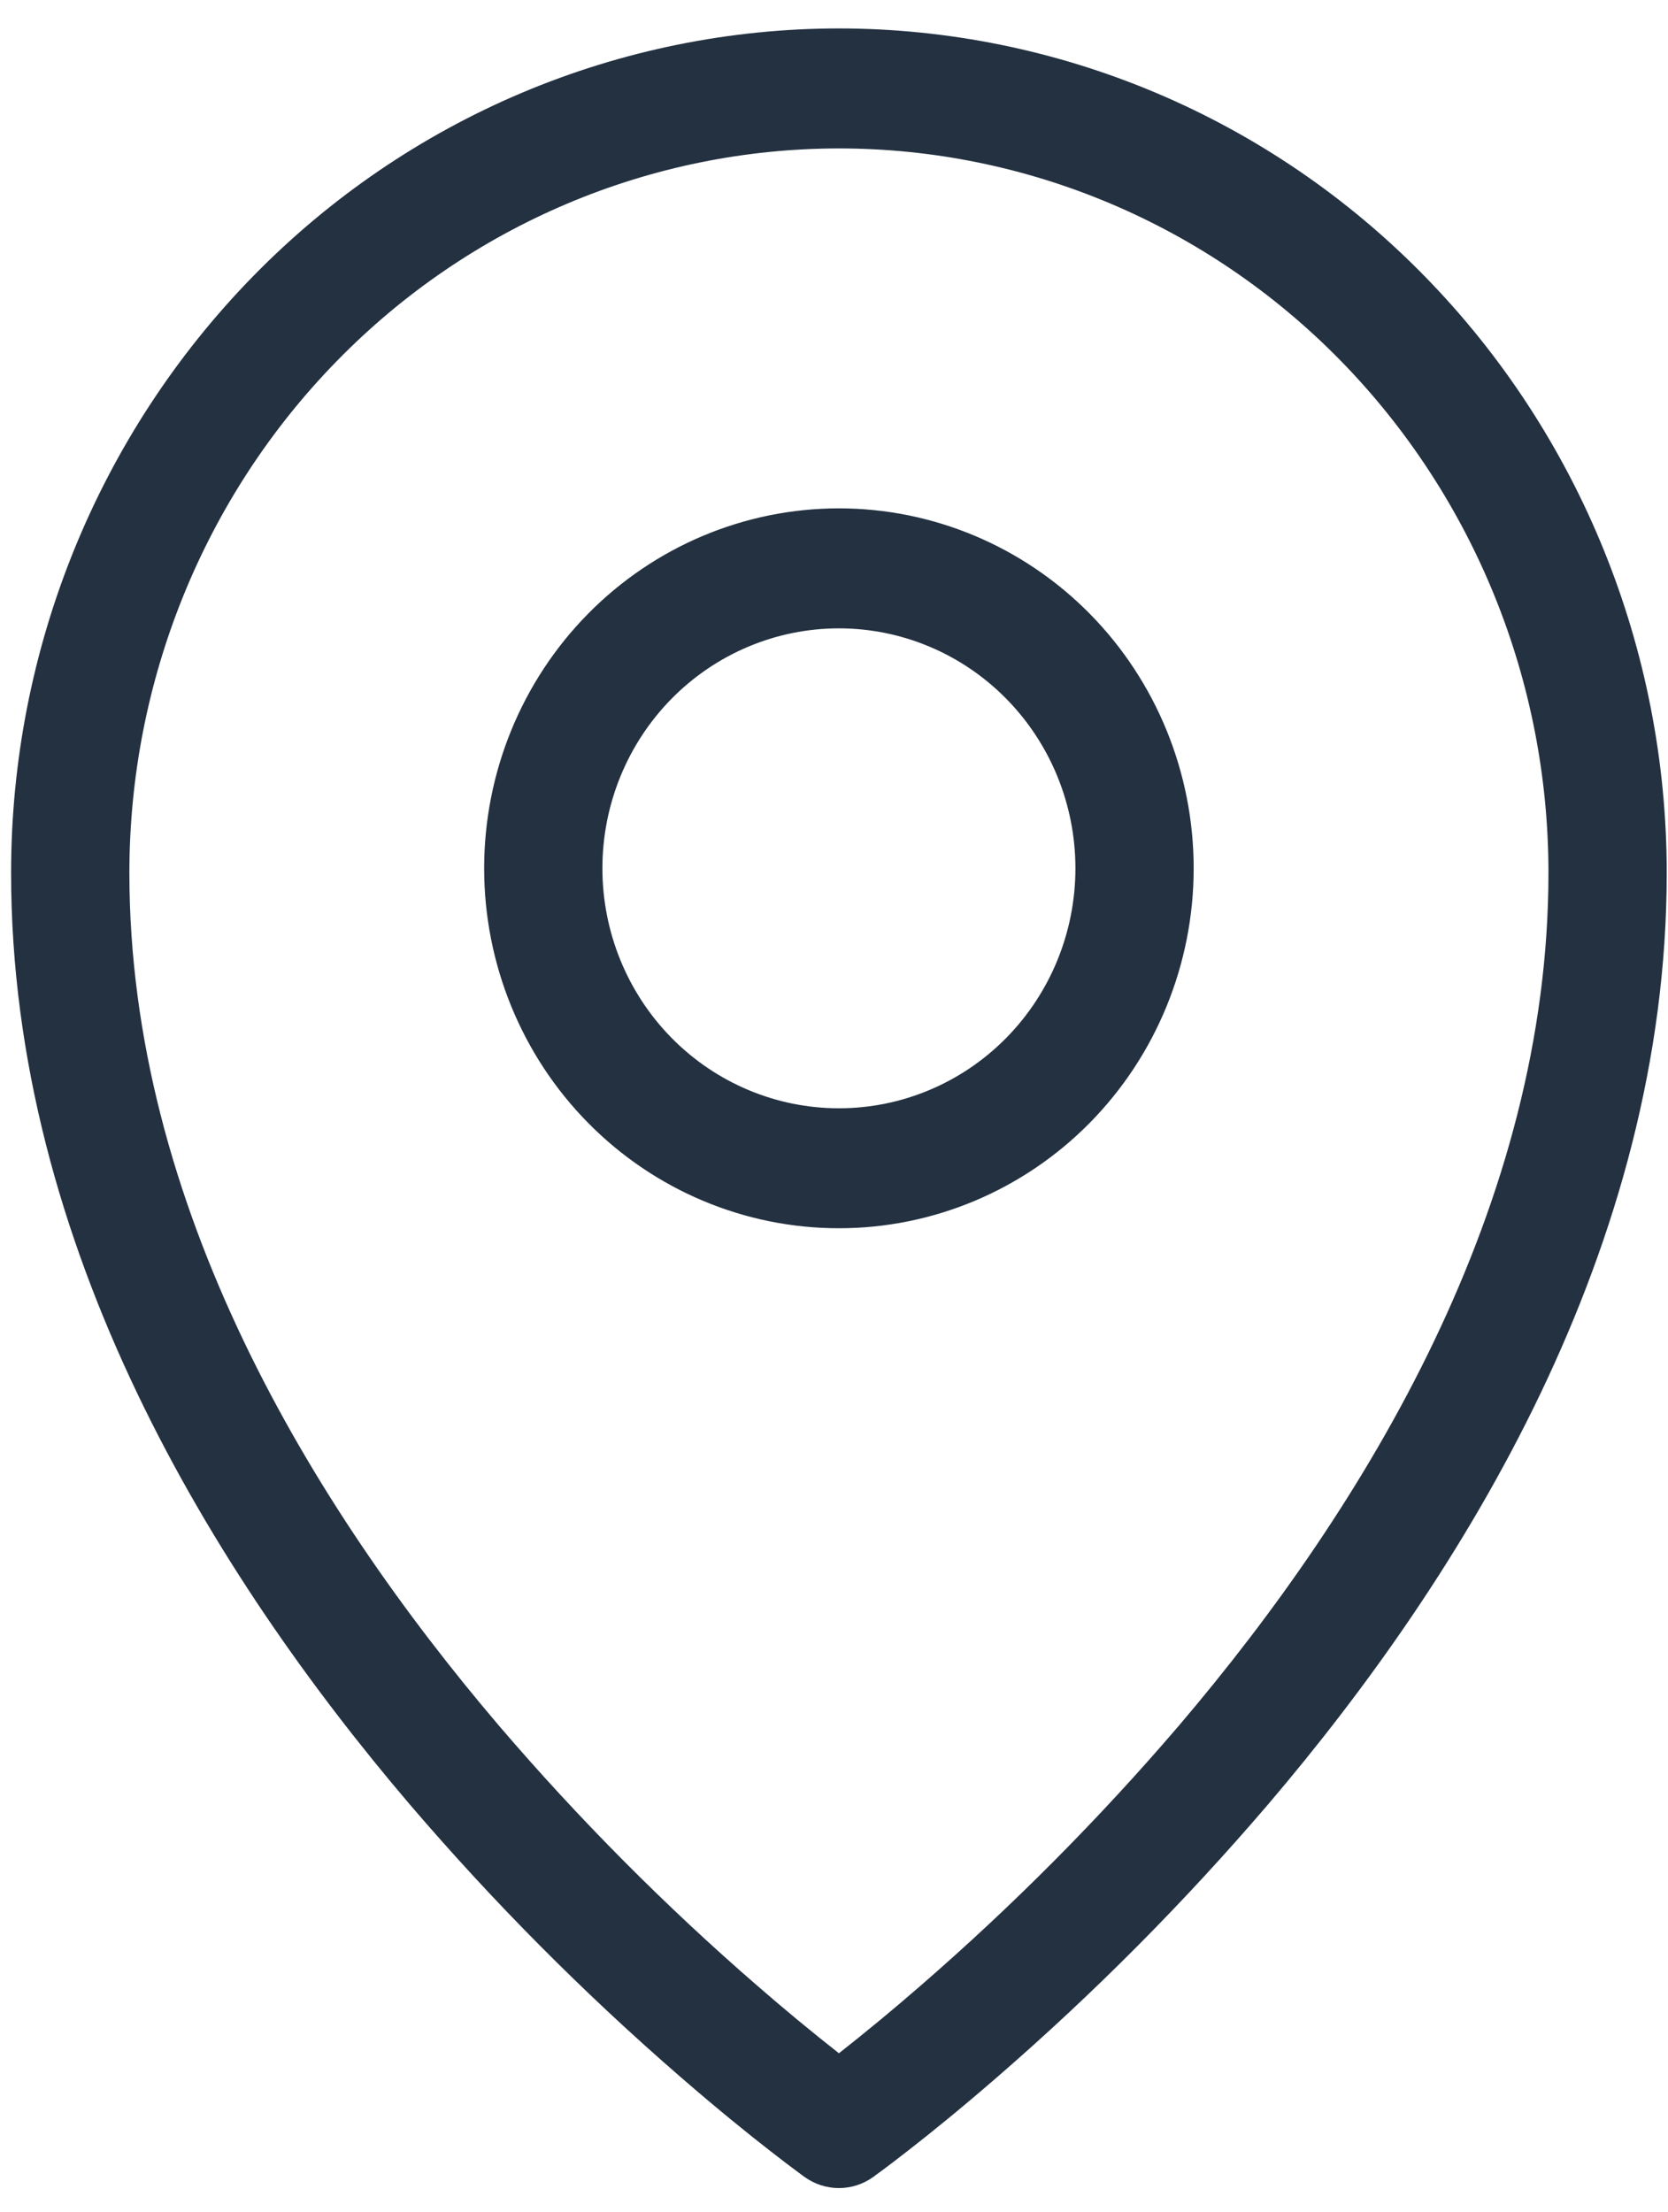 <?xml version="1.0" encoding="UTF-8"?> <svg xmlns="http://www.w3.org/2000/svg" width="46" height="61" viewBox="0 0 46 61" fill="none"><path fill-rule="evenodd" clip-rule="evenodd" d="M9.303 9.941C11.114 8.089 13.269 6.619 15.643 5.615C18.017 4.611 20.564 4.094 23.136 4.093C28.321 4.093 33.298 6.194 36.968 9.941C40.644 13.698 42.706 18.777 42.703 24.071C42.703 33.213 37.707 41.487 32.502 47.596C30.308 50.158 27.93 52.551 25.387 54.756C24.652 55.396 23.901 56.017 23.136 56.619C22.37 56.017 21.619 55.395 20.884 54.756C18.34 52.551 15.963 50.158 13.769 47.596C8.564 41.487 3.568 33.213 3.568 24.071C3.568 18.769 5.632 13.687 9.303 9.941ZM22.196 60.035L23.136 58.683L24.075 60.035C23.8 60.231 23.472 60.336 23.136 60.336C22.799 60.336 22.471 60.231 22.196 60.035ZM22.196 60.035L23.136 58.683L24.075 60.035L24.081 60.032L24.098 60.02L24.146 59.982L24.339 59.841C24.502 59.719 24.74 59.54 25.04 59.305C25.64 58.839 26.491 58.152 27.507 57.27C30.174 54.958 32.668 52.448 34.968 49.76C40.362 43.431 45.965 34.397 45.965 24.07C45.965 17.899 43.561 11.977 39.282 7.61C37.167 5.448 34.652 3.732 31.881 2.561C29.11 1.39 26.138 0.786 23.136 0.784C20.134 0.786 17.162 1.389 14.39 2.56C11.619 3.731 9.104 5.447 6.989 7.608C2.706 11.985 0.304 17.904 0.306 24.071C0.306 34.397 5.909 43.431 11.303 49.76C13.603 52.448 16.097 54.958 18.764 57.27C19.781 58.152 20.631 58.839 21.231 59.305C21.525 59.535 21.823 59.761 22.123 59.983L22.175 60.02L22.19 60.032L22.196 60.035ZM16.613 23.944C16.613 22.189 17.3 20.506 18.523 19.265C19.747 18.024 21.406 17.327 23.136 17.327C24.865 17.327 26.524 18.024 27.748 19.265C28.971 20.506 29.658 22.189 29.658 23.944C29.658 25.699 28.971 27.382 27.748 28.623C26.524 29.864 24.865 30.561 23.136 30.561C21.406 30.561 19.747 29.864 18.523 28.623C17.3 27.382 16.613 25.699 16.613 23.944ZM23.136 14.018C20.541 14.018 18.052 15.064 16.217 16.925C14.382 18.787 13.352 21.311 13.352 23.944C13.352 26.576 14.382 29.101 16.217 30.962C18.052 32.824 20.541 33.869 23.136 33.869C25.73 33.869 28.219 32.824 30.054 30.962C31.889 29.101 32.919 26.576 32.919 23.944C32.919 21.311 31.889 18.787 30.054 16.925C28.219 15.064 25.73 14.018 23.136 14.018Z" fill="#233141"></path></svg> 
